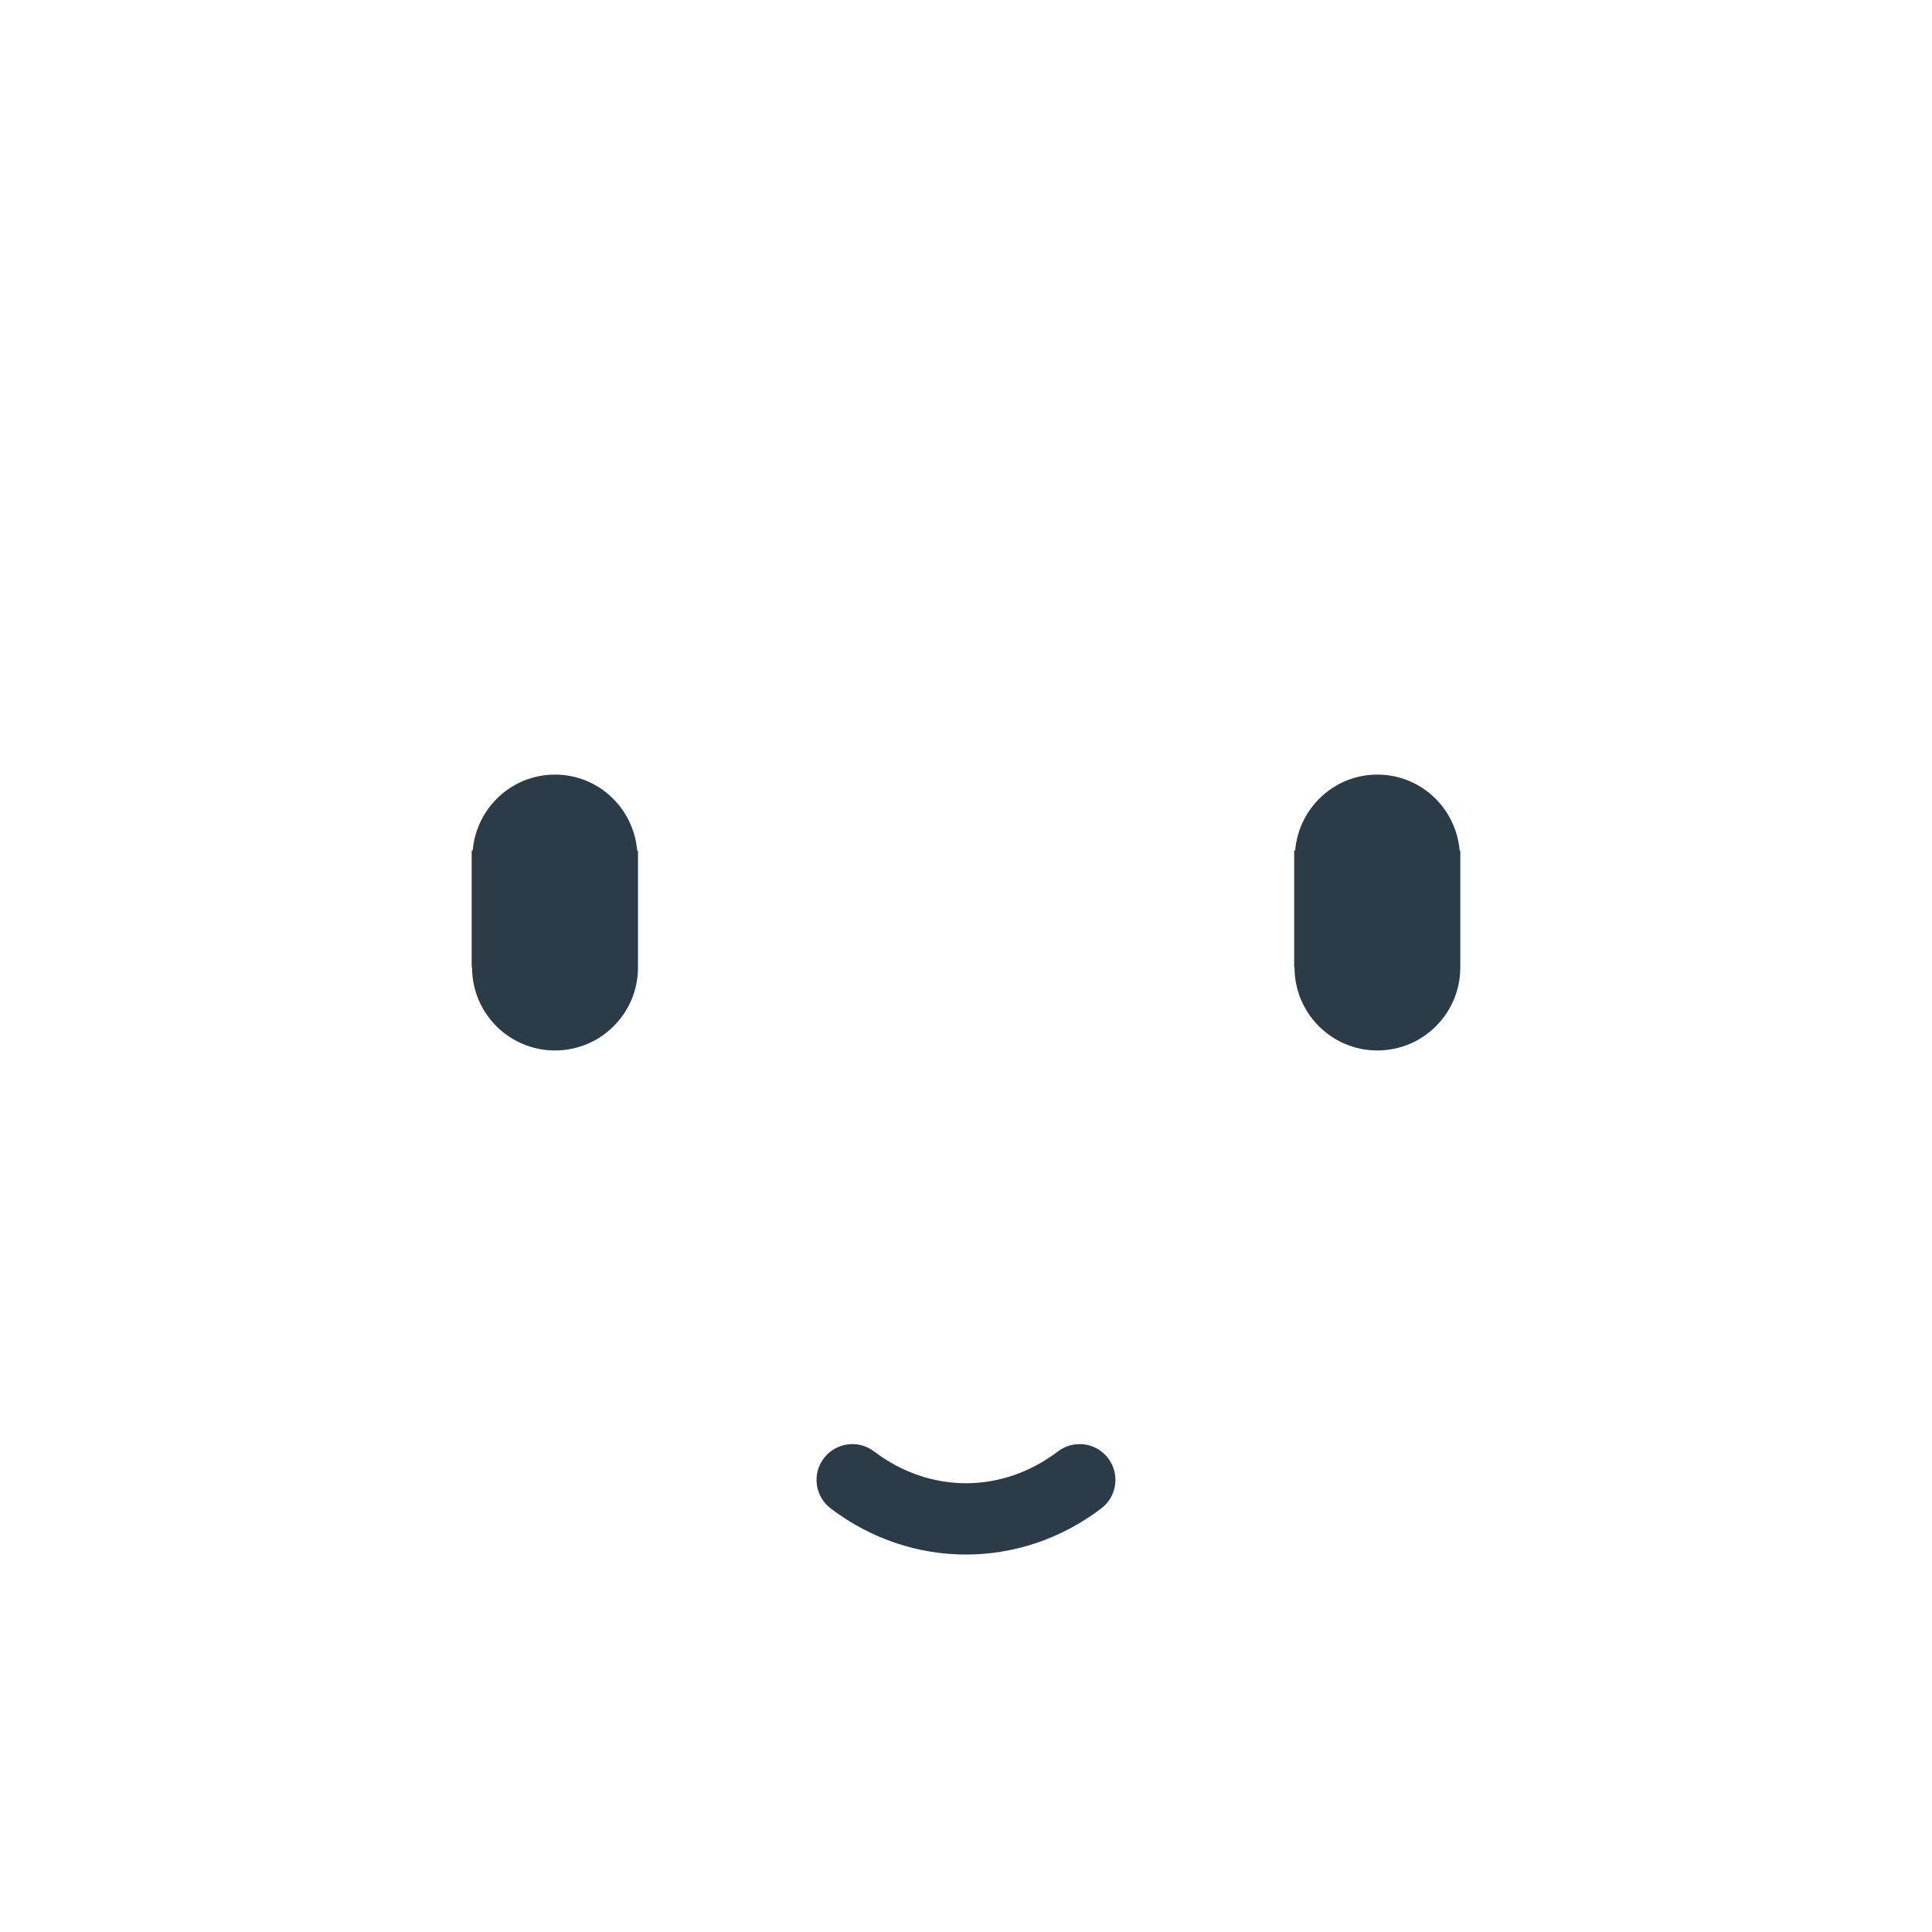 <?xml version="1.0" encoding="iso-8859-1"?>
<!-- Generator: Adobe Illustrator 19.1.0, SVG Export Plug-In . SVG Version: 6.00 Build 0)  -->
<!DOCTYPE svg PUBLIC "-//W3C//DTD SVG 1.1//EN" "http://www.w3.org/Graphics/SVG/1.1/DTD/svg11.dtd">
<svg version="1.1" xmlns="http://www.w3.org/2000/svg" xmlns:xlink="http://www.w3.org/1999/xlink" x="0px" y="0px"
	 viewBox="0 0 512 512" enable-background="new 0 0 512 512" xml:space="preserve">
<g id="Layer_3">
	<path fill="#2B3B47" d="M169.075,225.398v30.911h-0.046c0,0.046,0.046,0.086,0.046,0.086c0,12.14-9.85,21.989-21.989,21.989
		c-12.14,0-21.989-9.85-21.989-22.013c0,0,0-0.016,0-0.062h-0.094v-30.911h0.265c0.981-11.26,10.301-20.12,21.818-20.12
		c11.485,0,20.805,8.86,21.772,20.12H169.075z M386.82,225.398c-0.967-11.26-10.301-20.12-21.818-20.12
		c-11.471,0-20.805,8.86-21.772,20.12h-0.265v30.911h0.094c0,0.046,0,0.062,0,0.062c0,12.164,9.85,22.013,21.943,22.013
		c12.14,0,21.989-9.85,21.989-21.989c0,0,0-0.04,0-0.086l0,0v-30.911H386.82z M291.854,399.745c4.172-3.17,4.984-9.123,1.813-13.296
		c-3.169-4.172-9.123-4.982-13.296-1.813c-14.807,11.25-33.943,11.251-48.749,0c-4.17-3.171-10.124-2.359-13.296,1.813
		c-3.171,4.172-2.359,10.125,1.813,13.296c10.724,8.15,23.288,12.224,35.855,12.224C268.561,411.969,281.13,407.894,291.854,399.745
		z"/>
</g>
<g id="Layer_1">
</g>
</svg>
